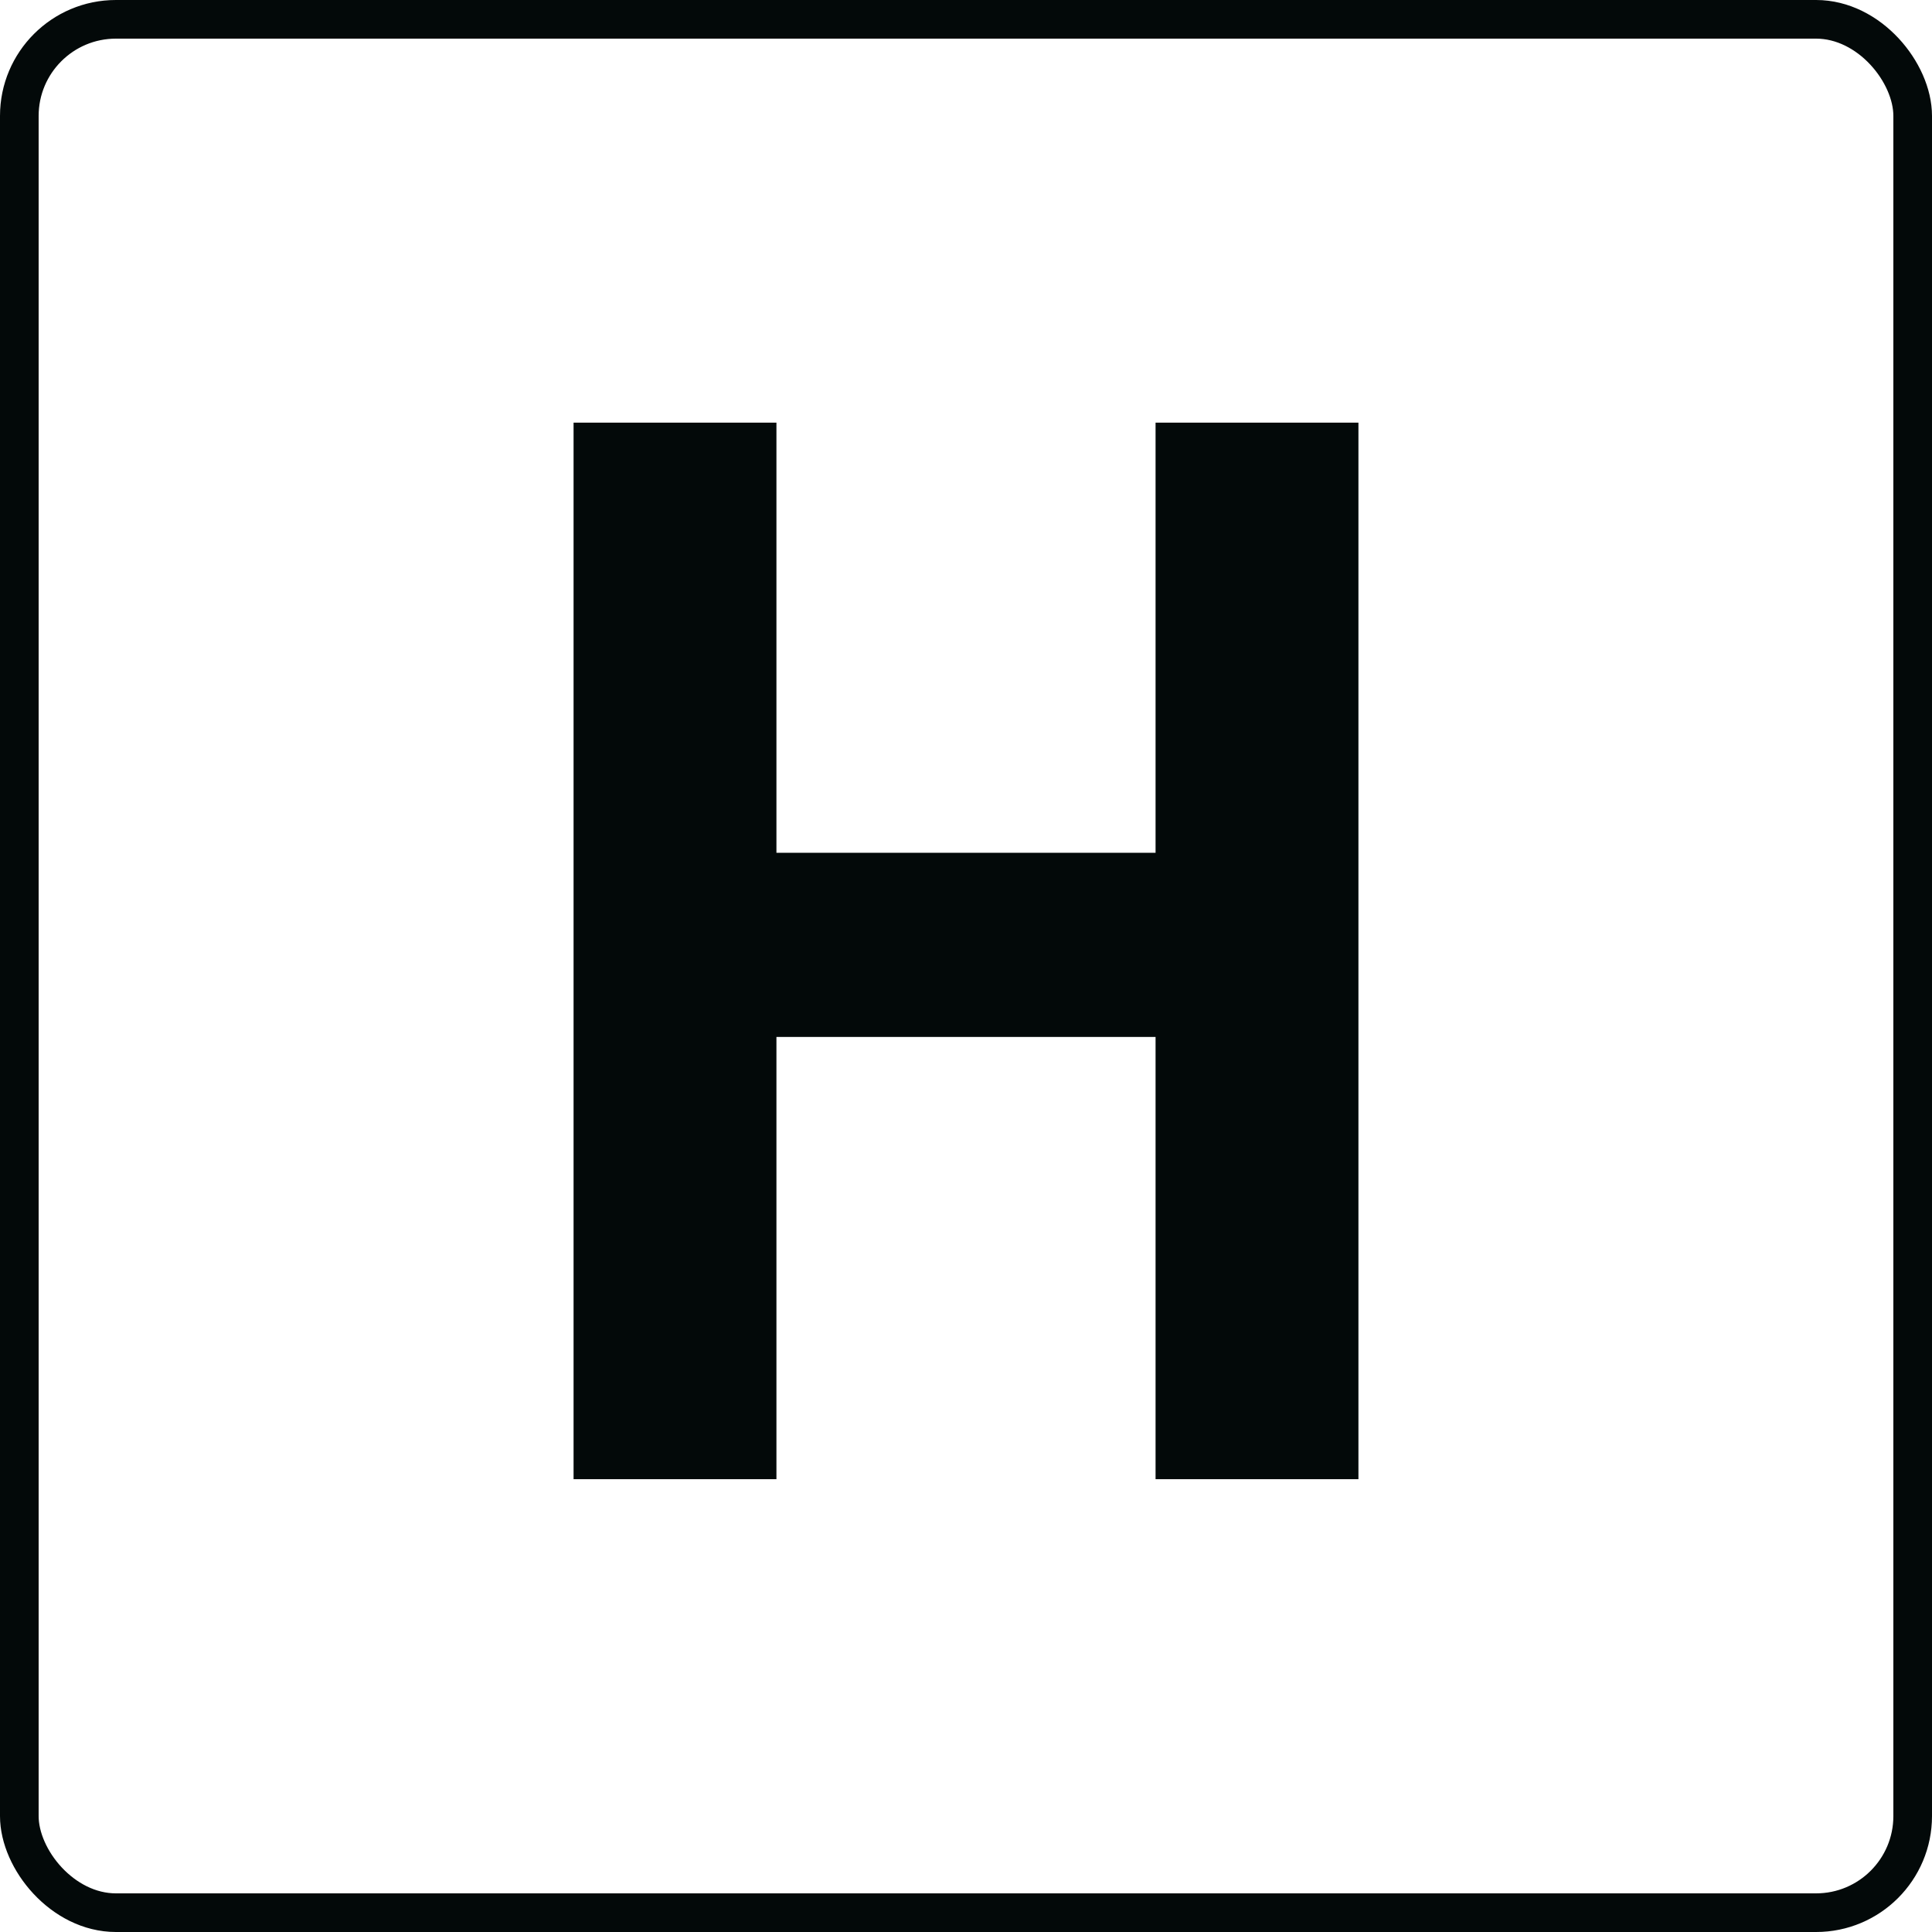<?xml version="1.0" encoding="UTF-8"?> <svg xmlns="http://www.w3.org/2000/svg" width="50" height="50" viewBox="0 0 50 50" fill="none"> <rect x="0.5" y="0.5" width="49" height="49" rx="2.5" stroke="#030909"></rect> <path d="M29.906 26.836H20.094V38.281H14.844V10.938H20.094V22.07H29.906V10.938H35.156V38.281H29.906V26.836Z" fill="#030909"></path> </svg> 